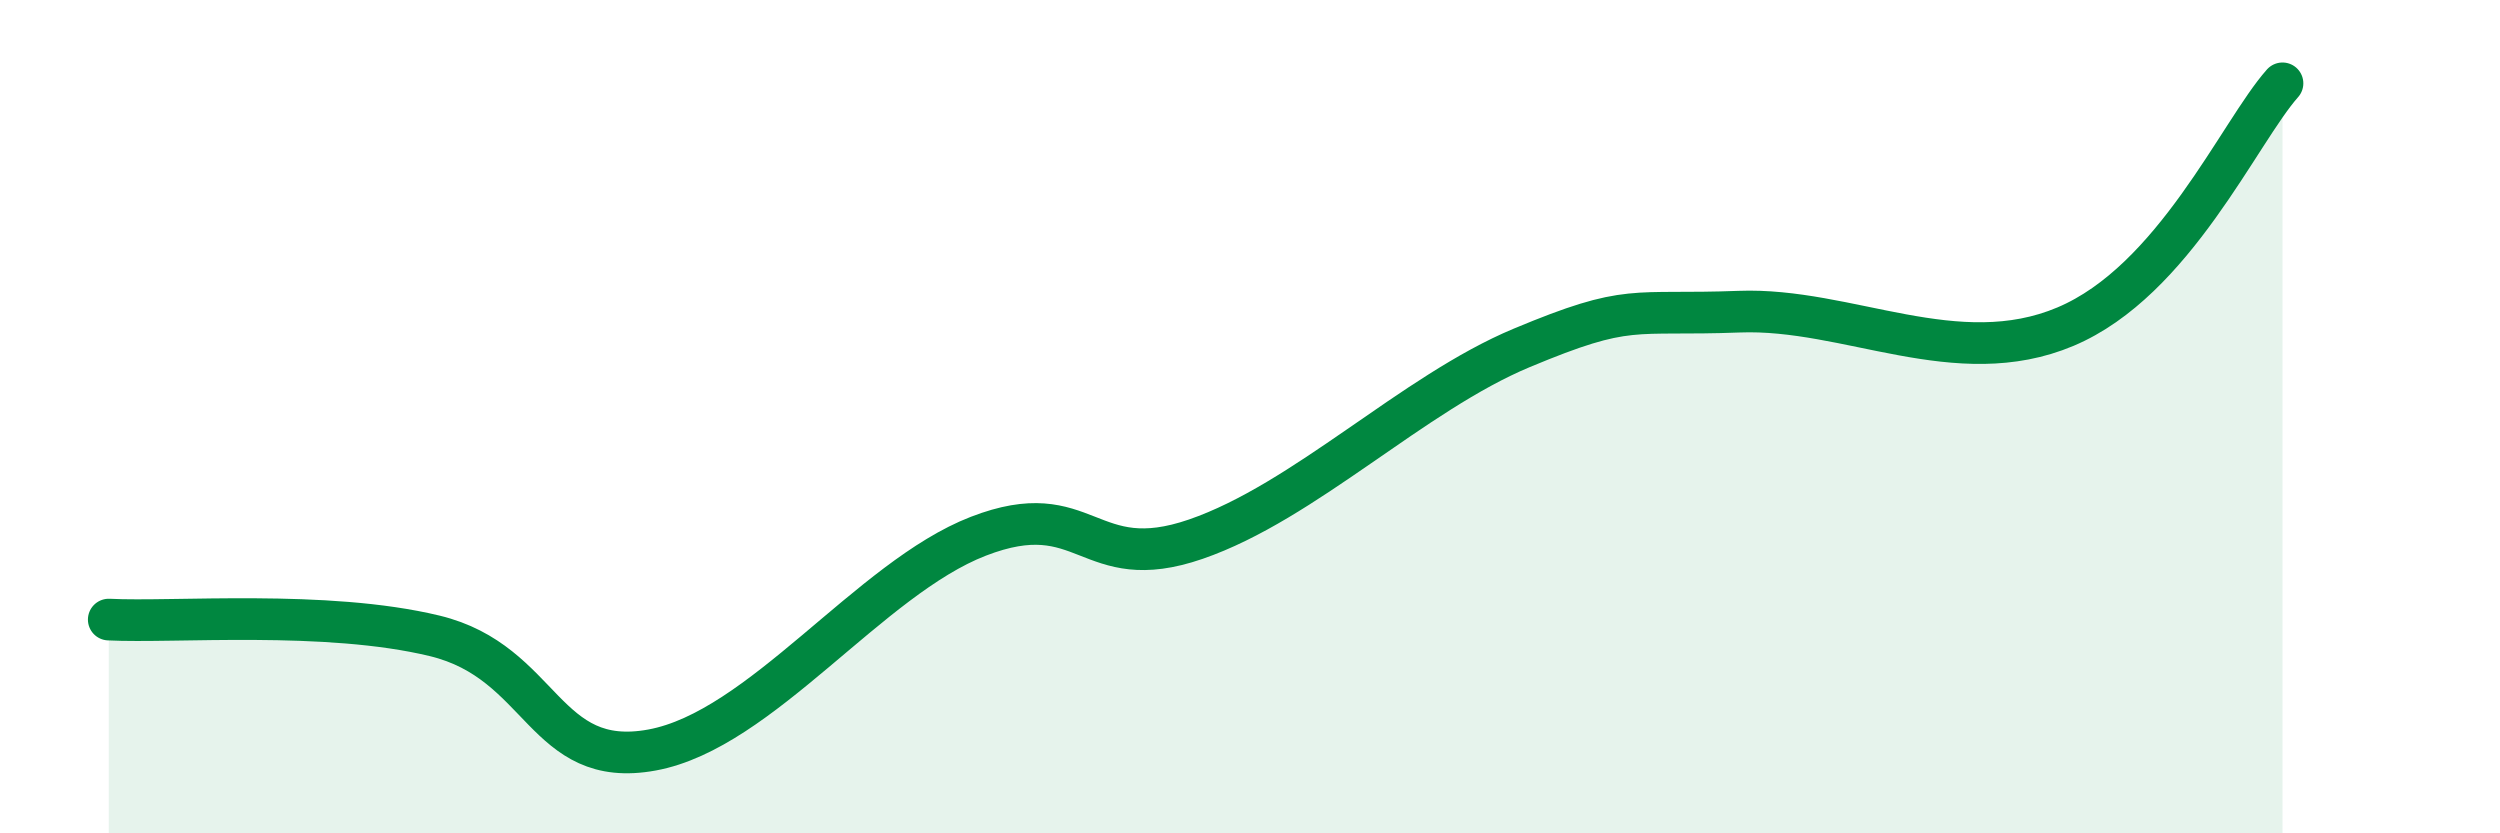 
    <svg width="60" height="20" viewBox="0 0 60 20" xmlns="http://www.w3.org/2000/svg">
      <path
        d="M 2.61,14.87 C 4.17,14.95 7.82,14.63 10.43,15.26 C 13.04,15.89 13.04,18.48 15.65,18 C 18.26,17.52 20.87,13.88 23.48,12.87 C 26.09,11.86 26.09,13.84 28.7,12.94 C 31.31,12.04 33.91,9.44 36.52,8.35 C 39.13,7.26 39.13,7.58 41.74,7.48 C 44.35,7.38 46.96,8.94 49.57,7.84 C 52.18,6.74 53.74,3.17 54.78,2L54.78 20L2.61 20Z"
        fill="#008740"
        opacity="0.1"
        stroke-linecap="round"
        stroke-linejoin="round"
      />
      <path
        d="M 2.61,14.87 C 4.17,14.95 7.82,14.63 10.43,15.26 C 13.04,15.89 13.04,18.48 15.65,18 C 18.26,17.52 20.87,13.88 23.48,12.87 C 26.09,11.86 26.09,13.84 28.7,12.94 C 31.31,12.04 33.91,9.44 36.52,8.35 C 39.13,7.26 39.13,7.58 41.74,7.48 C 44.35,7.38 46.96,8.94 49.57,7.84 C 52.18,6.74 53.74,3.17 54.78,2"
        stroke="#008740"
        stroke-width="1"
        fill="none"
        stroke-linecap="round"
        stroke-linejoin="round"
      />
    </svg>
  